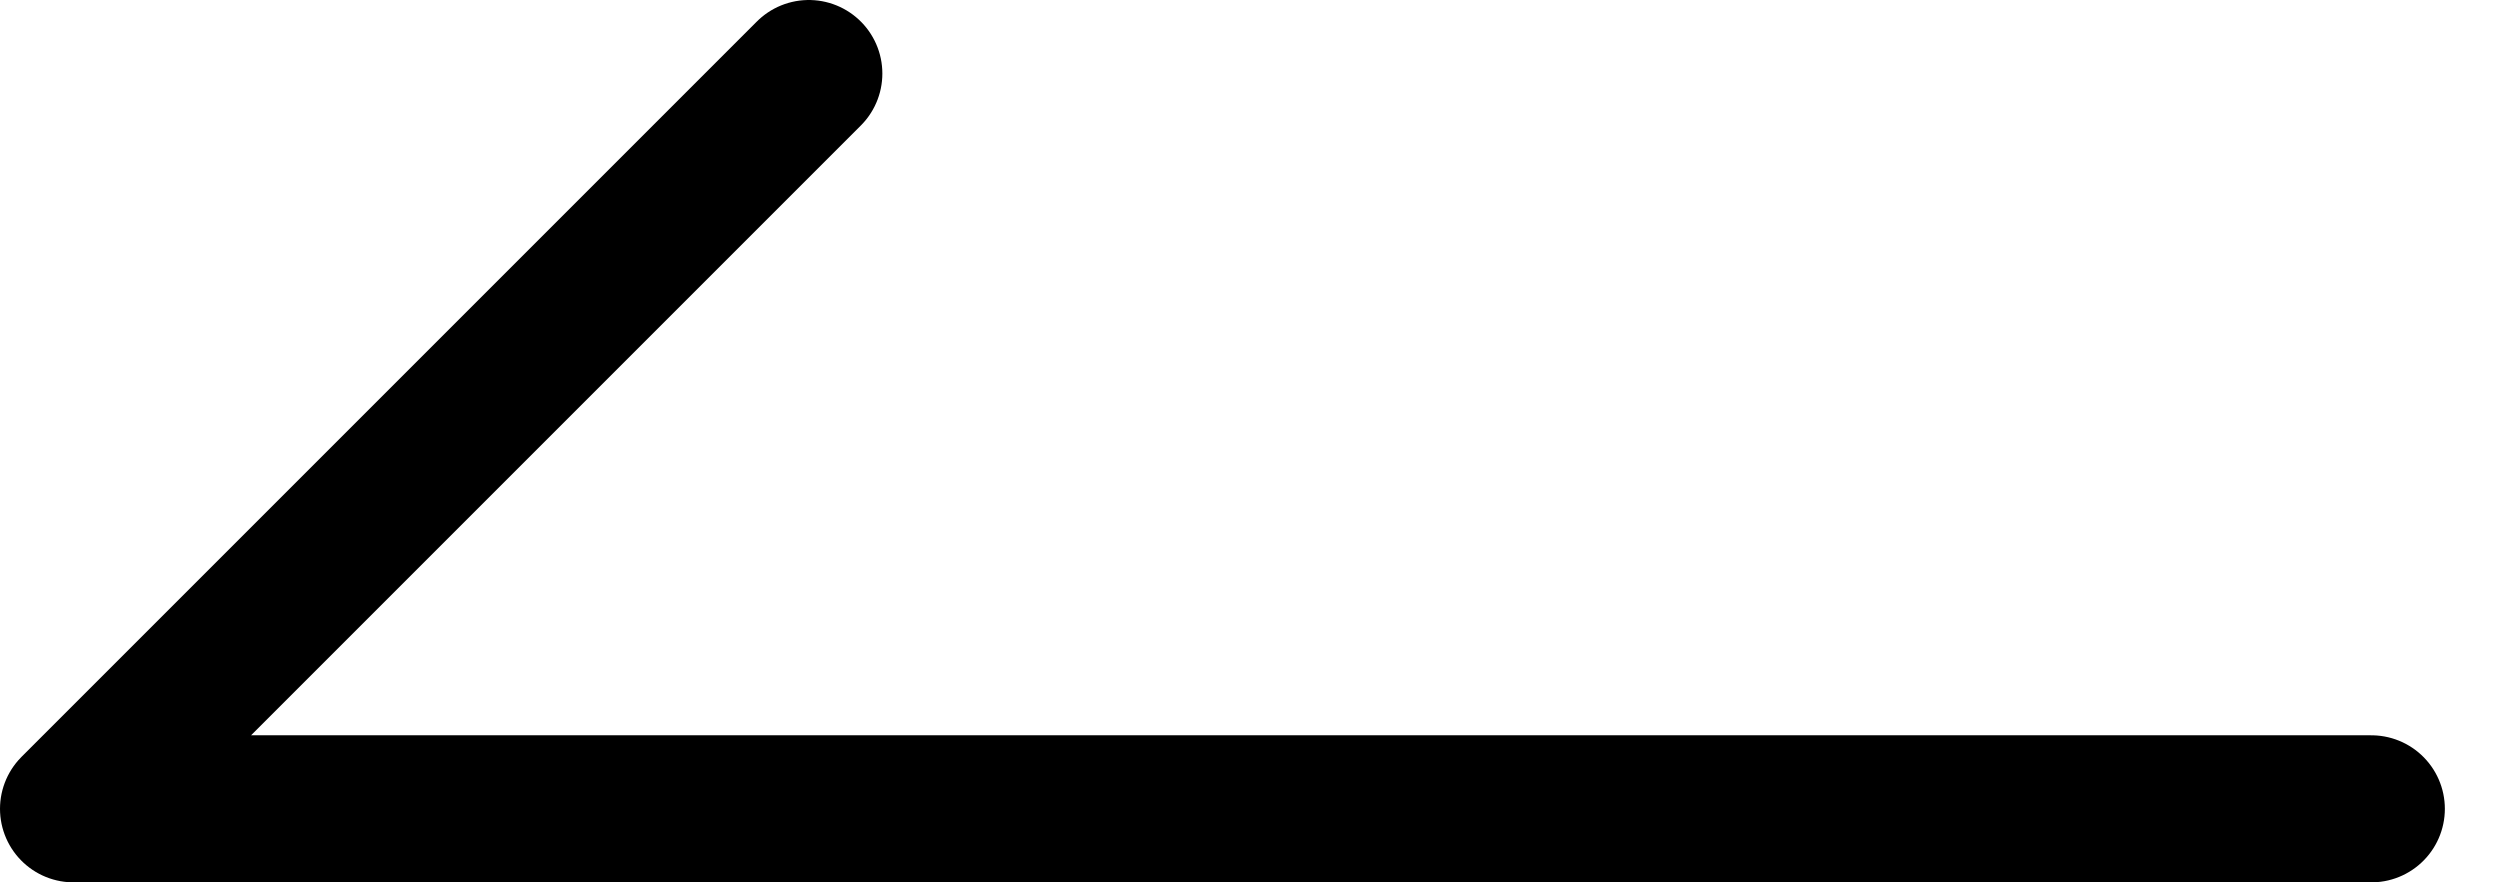 <svg width="17" height="6" viewBox="0 0 17 6" fill="none" xmlns="http://www.w3.org/2000/svg">
<path d="M16.125 5.5L0.5 5.5L5.5 0.5" stroke="black" stroke-linecap="round" stroke-linejoin="round"/>
</svg>
